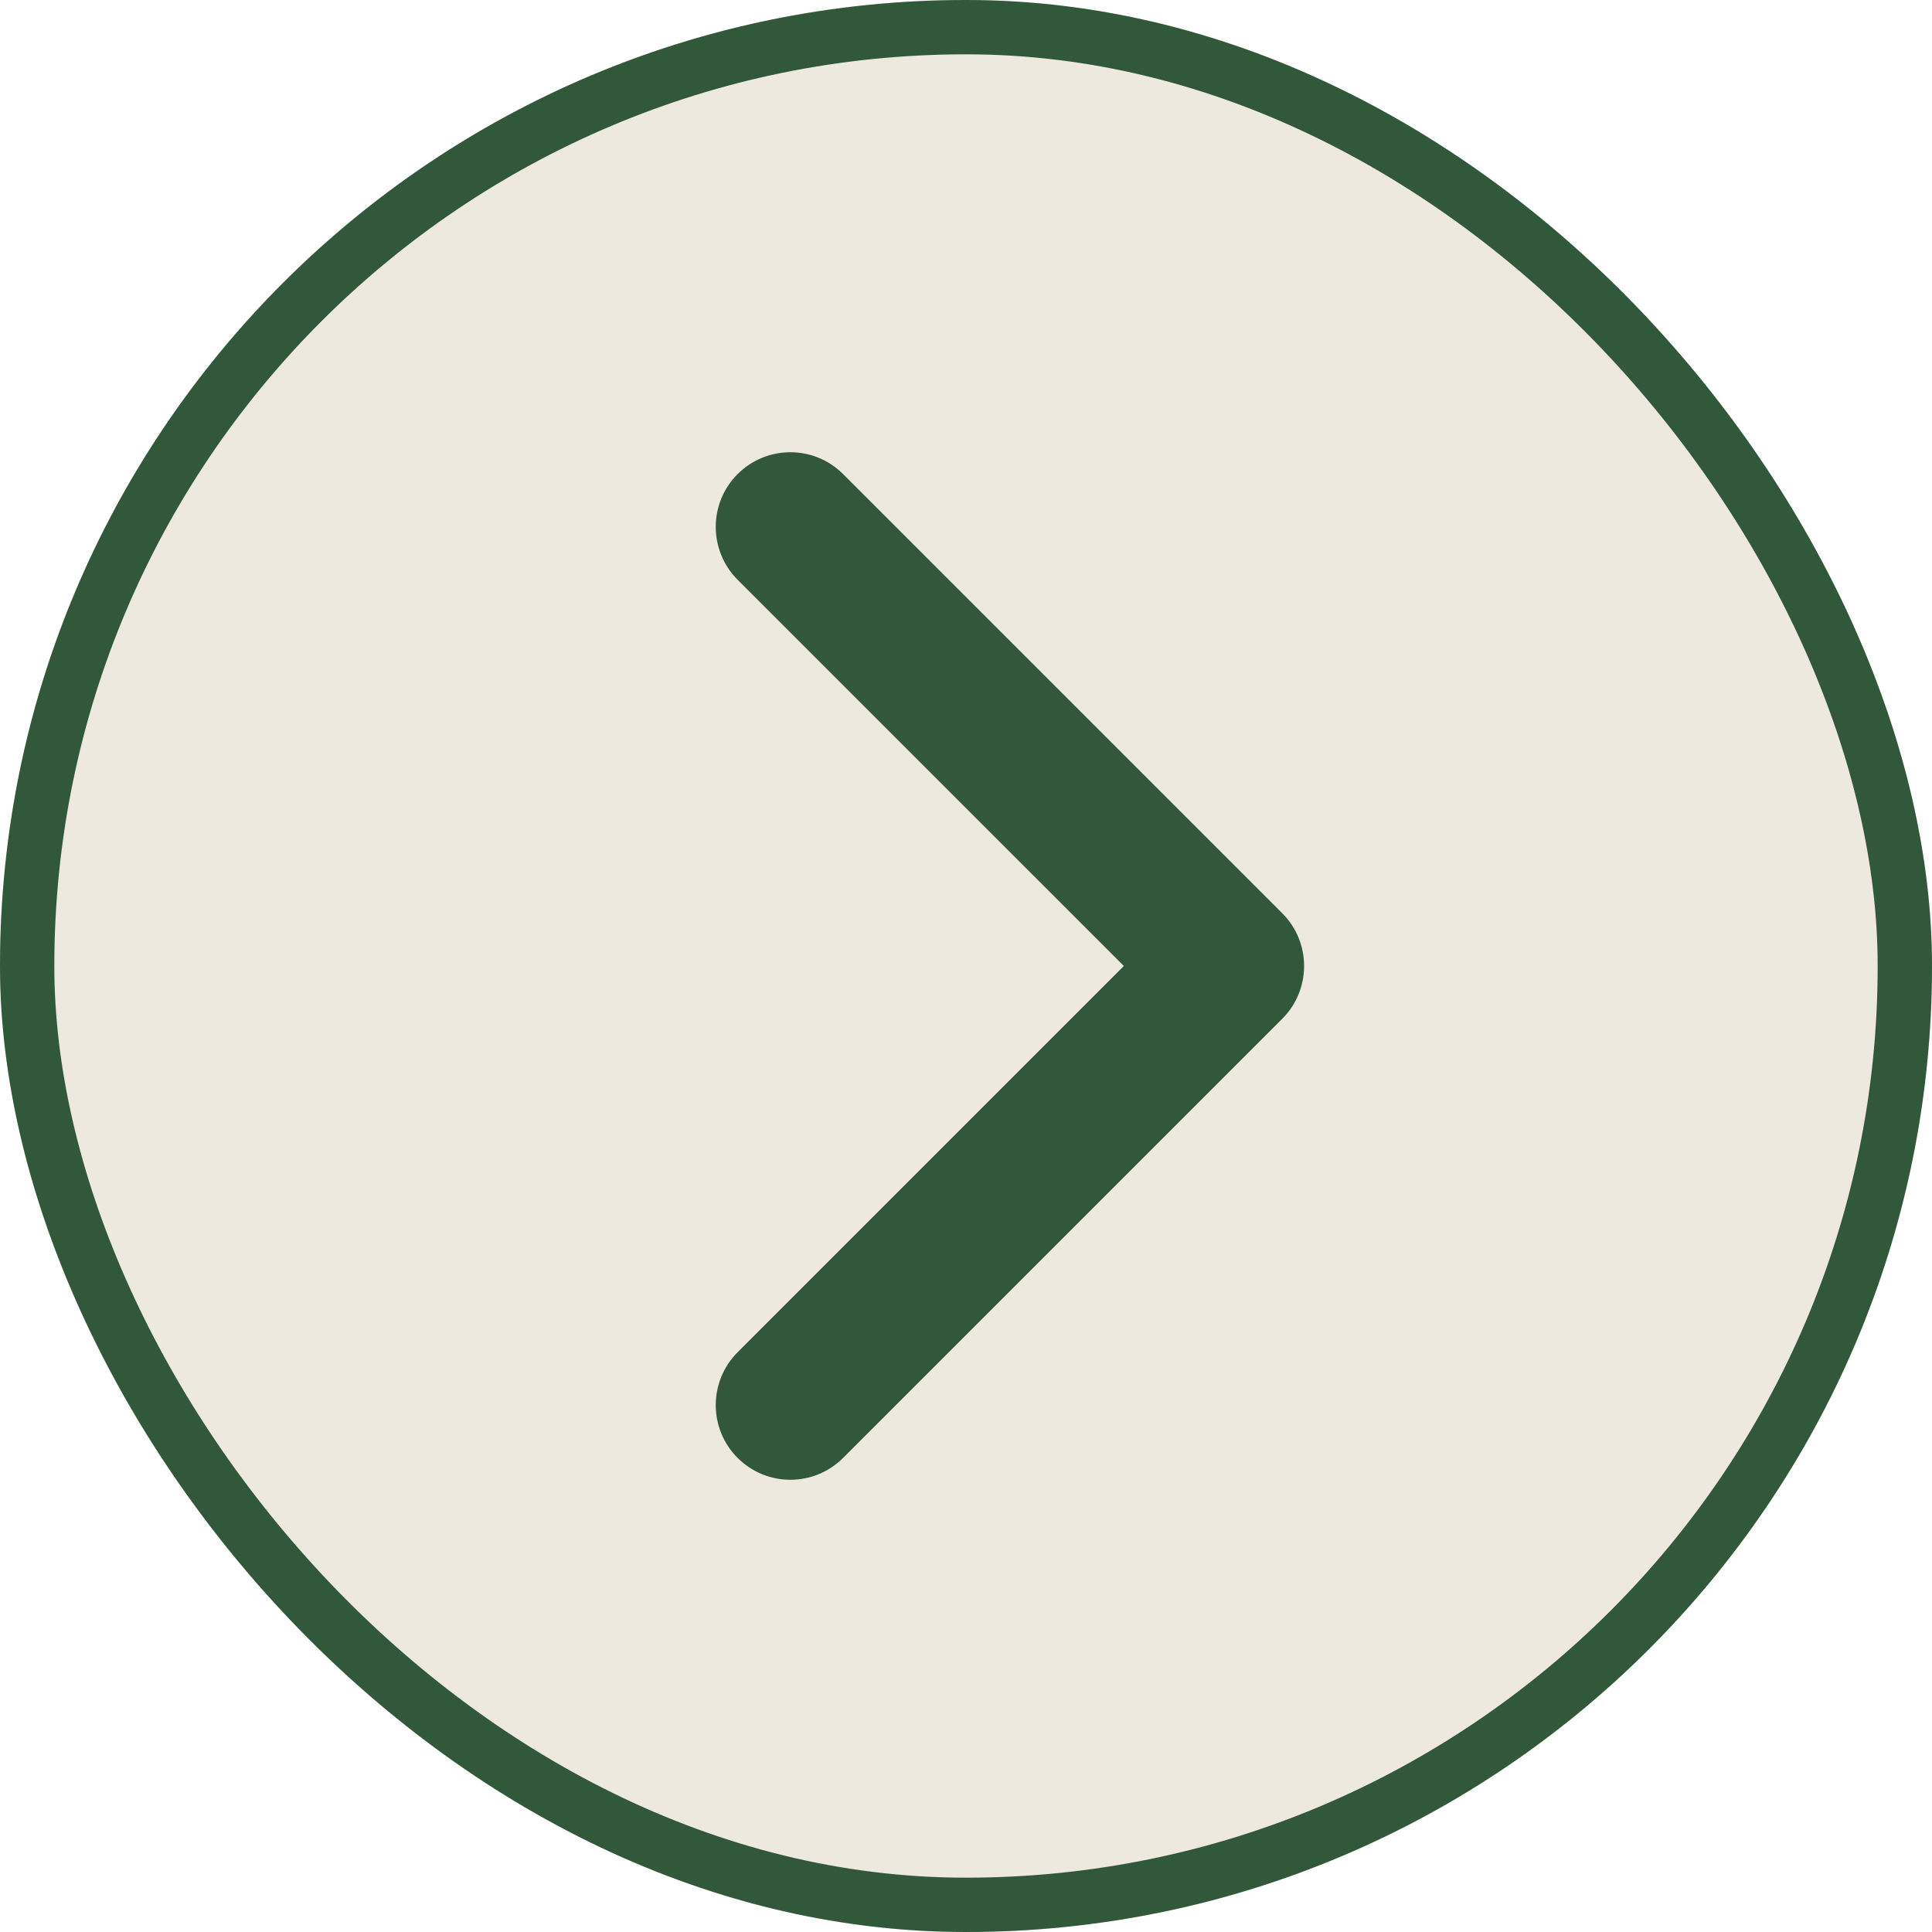 <?xml version="1.0" encoding="UTF-8"?> <svg xmlns="http://www.w3.org/2000/svg" width="17" height="17" viewBox="0 0 17 17" fill="none"><g clip-path="url(#clip0_149_311)"><rect width="17" height="17" rx="8.5" fill="#EEE9DE"></rect><path fill-rule="evenodd" clip-rule="evenodd" d="M8.5 17C13.194 17 17 13.194 17 8.5C17 3.806 13.194 0 8.5 0C3.806 0 0 3.806 0 8.5C0 13.194 3.806 17 8.5 17ZM7.419 4.172C7.162 3.915 6.747 3.915 6.49 4.172C6.234 4.428 6.234 4.844 6.49 5.101L9.889 8.5L6.49 11.899C6.234 12.156 6.234 12.572 6.49 12.828C6.747 13.085 7.162 13.085 7.419 12.828L11.283 8.964C11.539 8.708 11.539 8.292 11.283 8.036L7.419 4.172Z" fill="#EEE9DE"></path><path d="M6.49 4.172C6.747 3.915 7.162 3.915 7.419 4.172L11.283 8.036C11.539 8.292 11.539 8.708 11.283 8.964L7.419 12.828C7.162 13.085 6.747 13.085 6.49 12.828C6.234 12.572 6.234 12.156 6.49 11.899L9.889 8.5L6.49 5.101C6.234 4.844 6.234 4.428 6.49 4.172Z" fill="#31583A"></path></g><rect x="0.239" y="0.239" width="16.522" height="16.522" rx="8.261" stroke="#31583A" stroke-width="0.478"></rect><defs><clipPath id="clip0_149_311"><rect width="17" height="17" rx="8.5" fill="white"></rect></clipPath></defs></svg> 